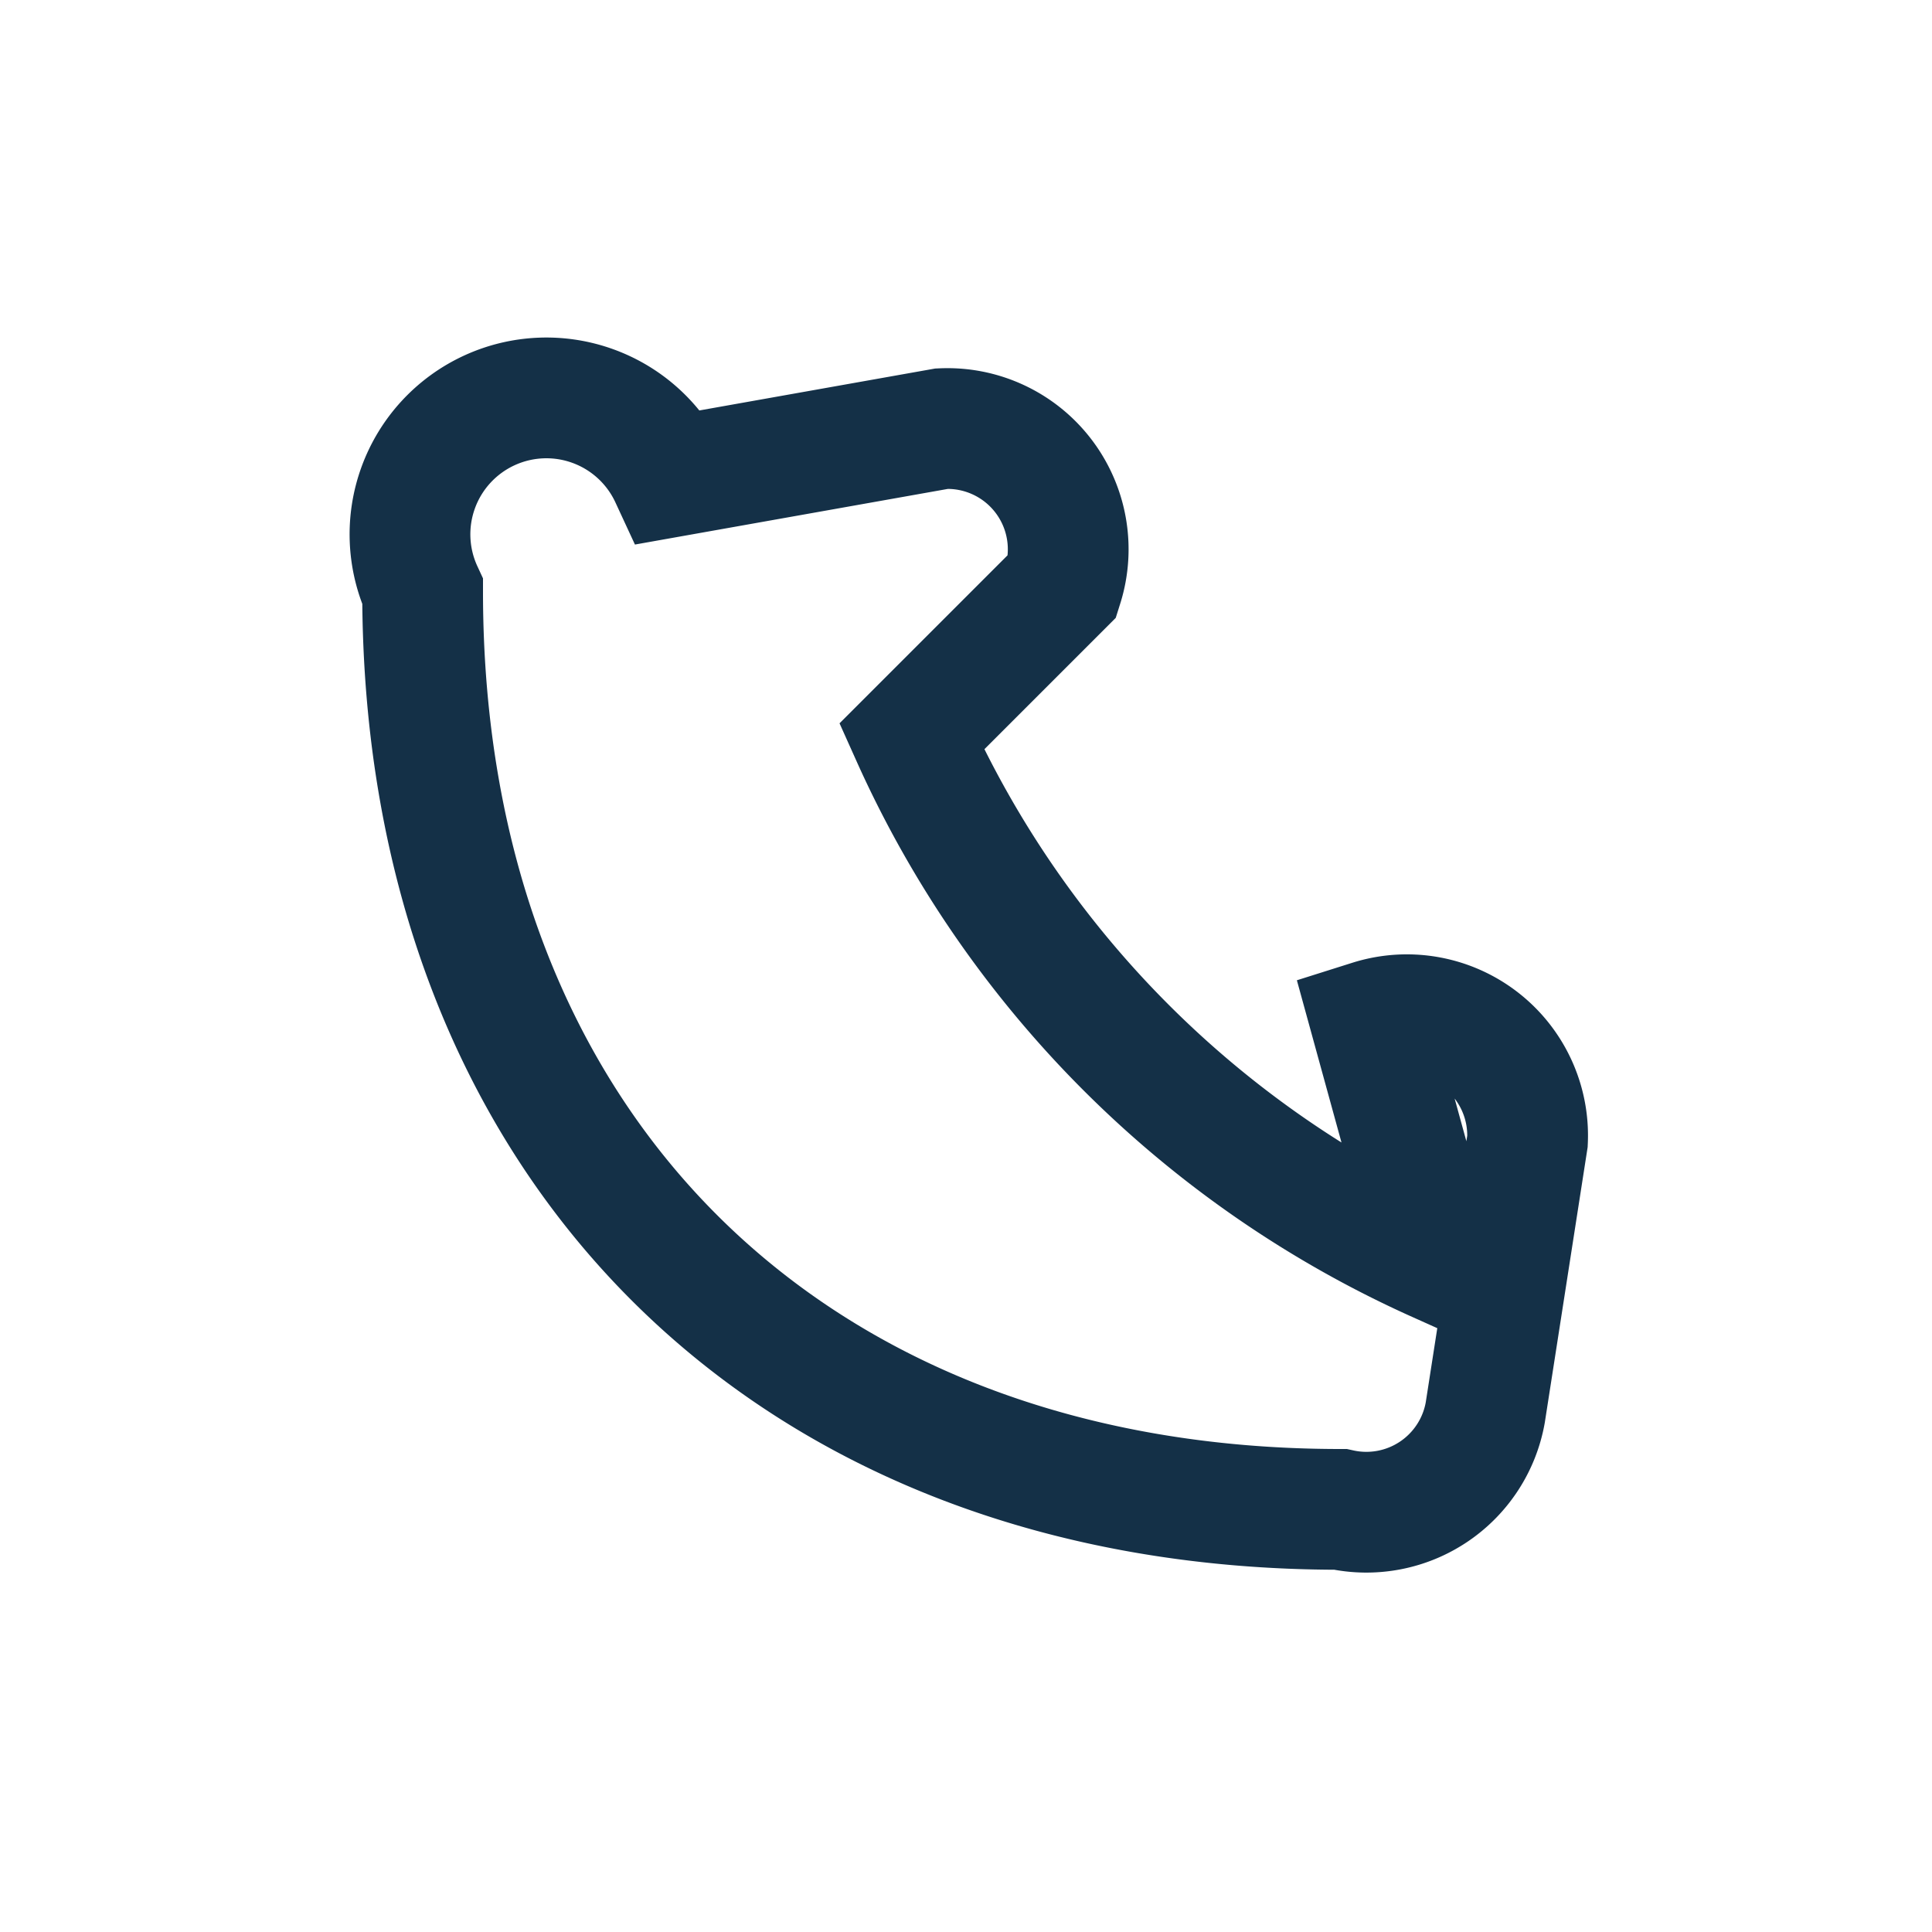 <?xml version="1.0" encoding="UTF-8"?>
<svg xmlns="http://www.w3.org/2000/svg" width="32" height="32" viewBox="0 0 32 32"><path d="M23.8 20.9a17.3 17.3 0 0 1-8.7-8.7l2.5-2.5a2 2 0 0 0-2-2.6l-4.5.8A2 2 0 0 0 7 9.8C7 19 13.1 25 22.2 25a2 2 0 0 0 2.4-1.6l.7-4.5a2 2 0 0 0-2.6-2z" fill="none" stroke="#143047" stroke-width="2"/></svg>
